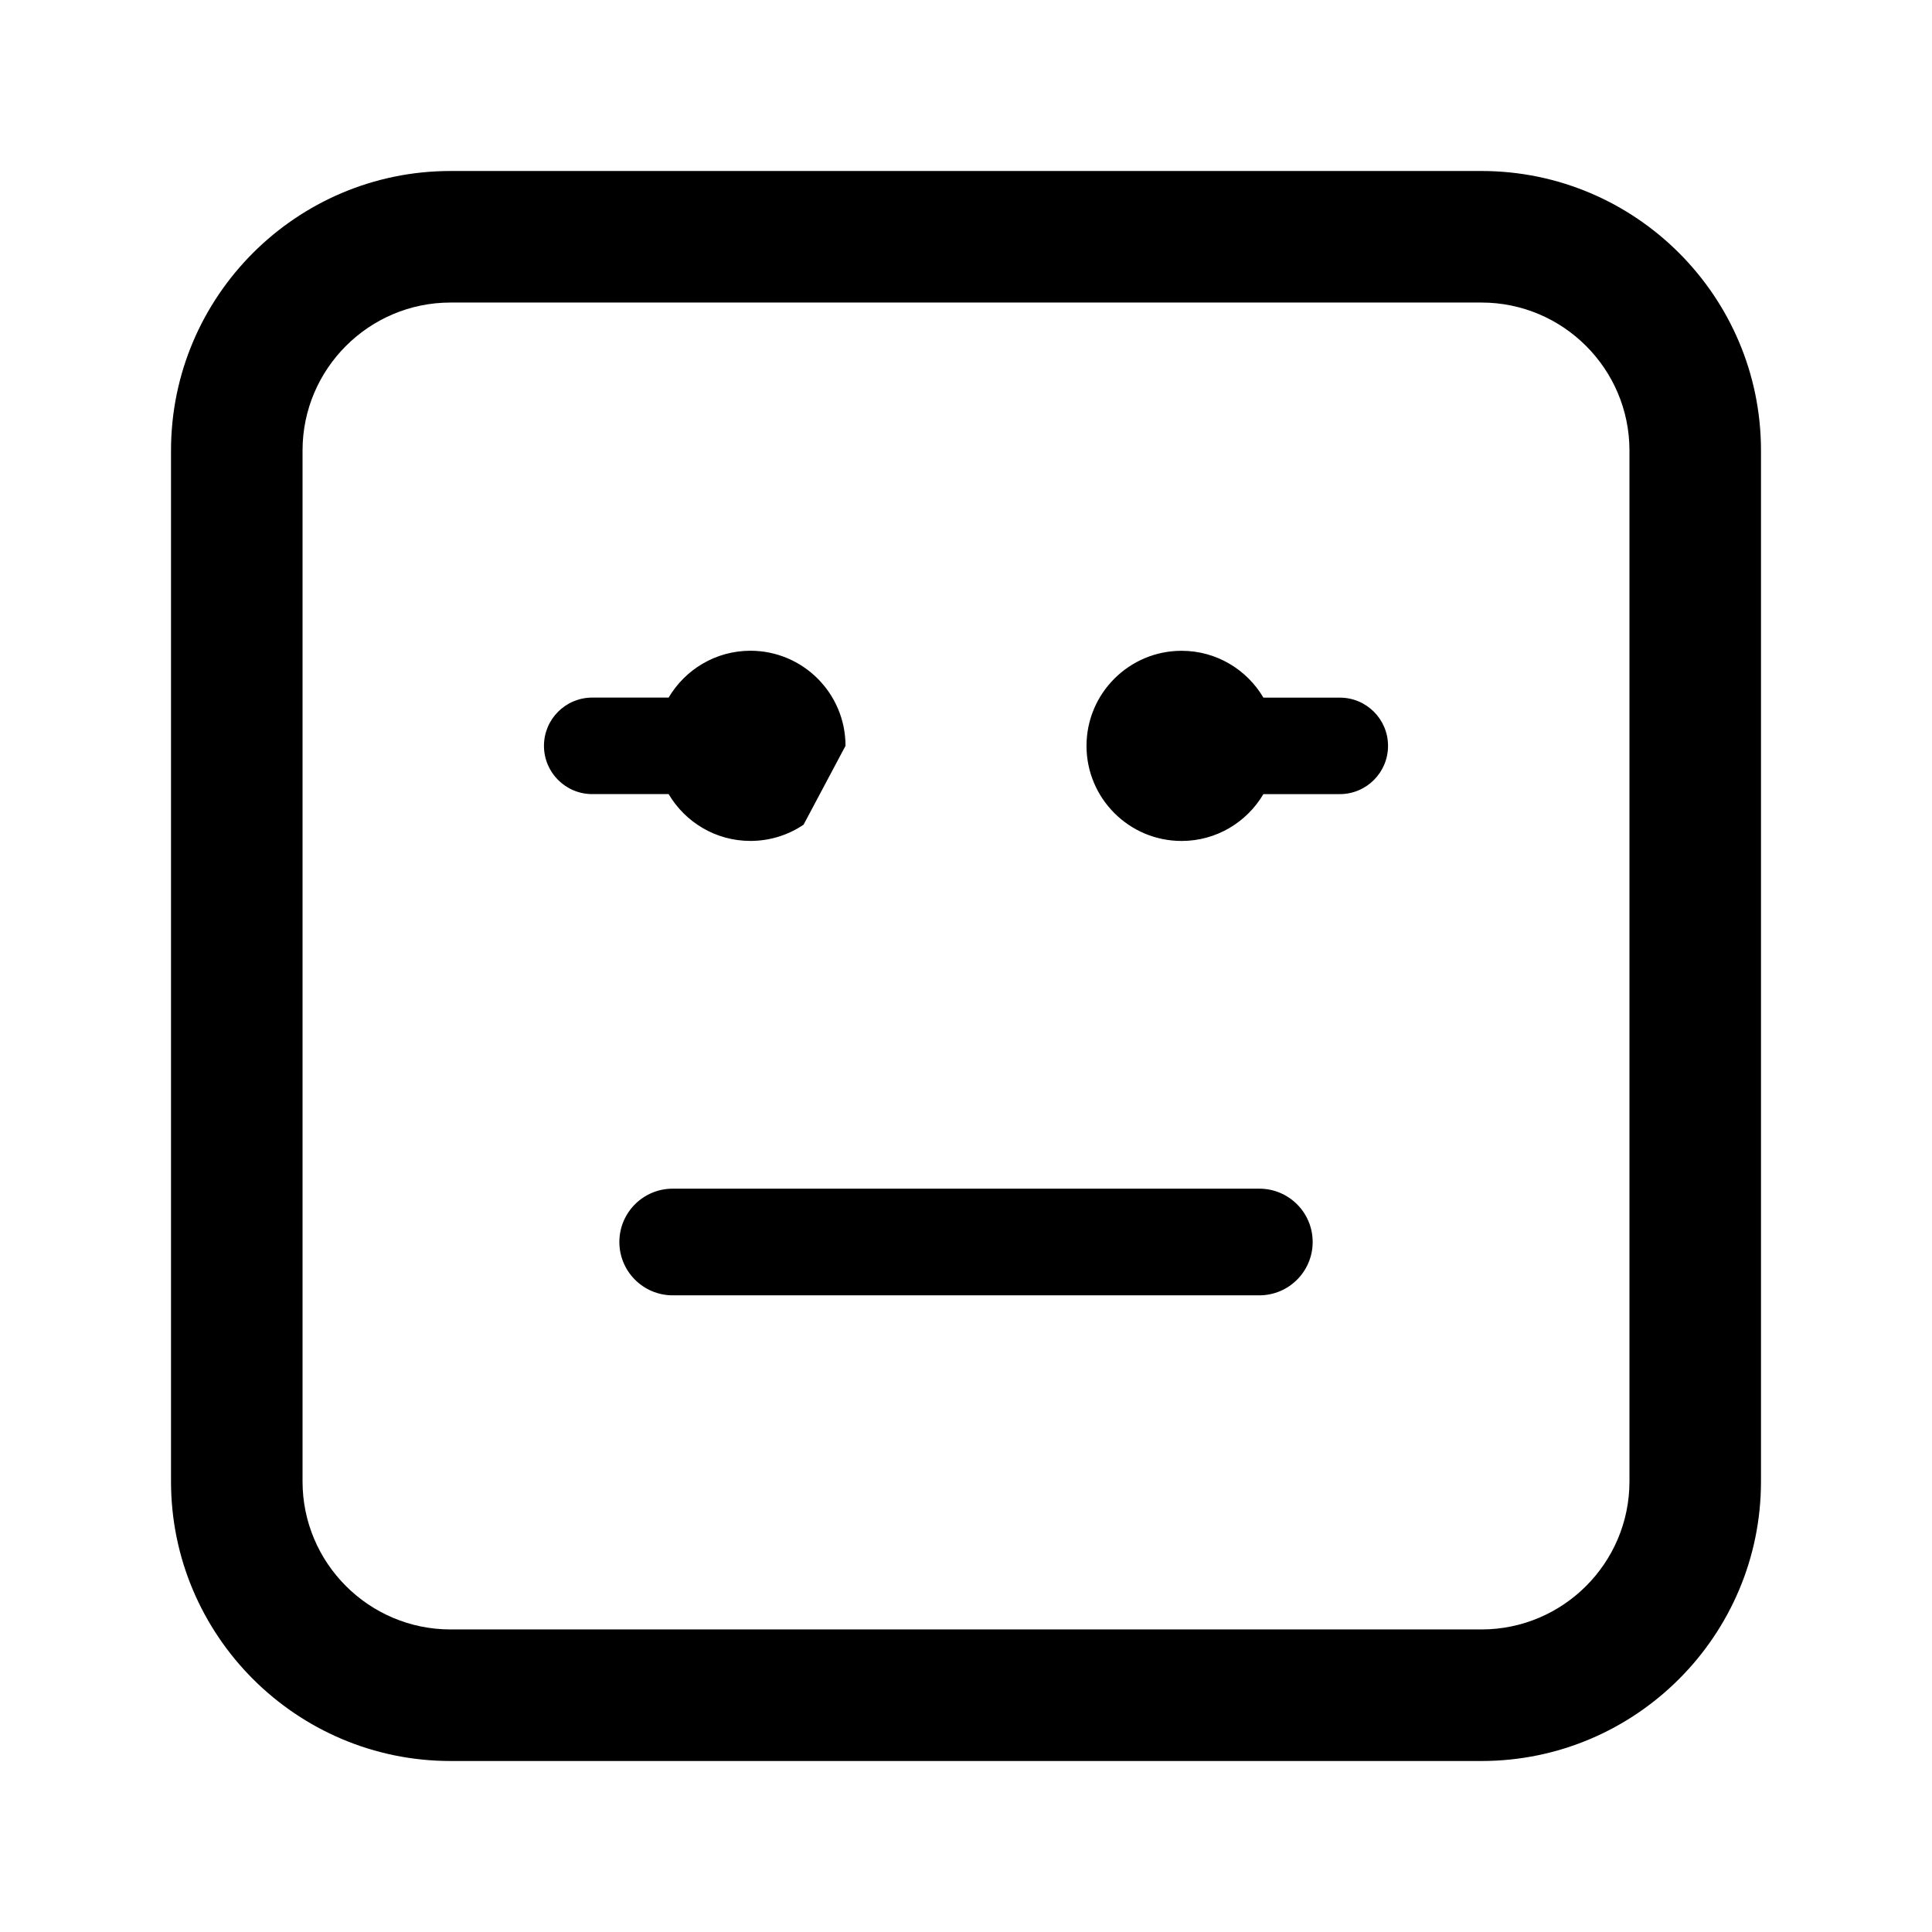 <?xml version="1.0" encoding="utf-8"?>
<!-- Generator: Adobe Illustrator 16.0.0, SVG Export Plug-In . SVG Version: 6.00 Build 0)  -->
<!DOCTYPE svg PUBLIC "-//W3C//DTD SVG 1.1//EN" "http://www.w3.org/Graphics/SVG/1.1/DTD/svg11.dtd">
<svg version="1.1" id="Layer_1_copy_2" xmlns="http://www.w3.org/2000/svg" xmlns:xlink="http://www.w3.org/1999/xlink" x="0px"
	 y="0px" width="126px" height="126px" viewBox="0 0 126 126" enable-background="new 0 0 126 126" xml:space="preserve">
<path stroke="#6D6E70" stroke-width="0" stroke-linecap="round" stroke-linejoin="round" d="M90.524,48.643
	c0,1.738-1.408,3.147-3.146,3.147h-4.982c-1.079,1.826-3.062,3.055-5.334,3.055c-3.423,0-6.201-2.775-6.203-6.2v-0.001v0v0
	c0,0,0,0,0,0c0-3.423,2.779-6.201,6.203-6.201c2.272,0,4.256,1.229,5.335,3.055h4.981C89.116,45.496,90.524,46.905,90.524,48.643z
	 M53.997,52.233c0.721-1.013,1.145-2.252,1.146-3.59v0C55.142,49.981,54.718,51.22,53.997,52.233z M43.606,51.789h-4.983
	c-1.738,0-3.147-1.409-3.147-3.147s1.409-3.147,3.147-3.147h4.983c1.079-1.826,3.063-3.055,5.335-3.055
	c3.424,0,6.201,2.777,6.201,6.201c0,0,0,0,0,0v0c0,0,0,0,0,0l-2.735,5.143c-0.989,0.669-2.183,1.059-3.466,1.059
	C46.669,54.844,44.686,53.616,43.606,51.789z M85.609,81c0,1.921-1.558,3.478-3.479,3.478H43.872c-1.921,0-3.479-1.557-3.479-3.478
	s1.558-3.478,3.479-3.478h38.259C84.052,77.522,85.609,79.079,85.609,81z M96.617,114.848H29.383c-10.053,0-18.23-8.178-18.23-18.23
	V29.382c0-10.052,8.178-18.23,18.23-18.23h67.234c10.053,0,18.23,8.178,18.23,18.23v67.235
	C114.848,106.67,106.67,114.848,96.617,114.848z M29.383,19.731c-5.322,0-9.652,4.33-9.652,9.651v67.235
	c0,5.321,4.33,9.651,9.652,9.651h67.234c5.322,0,9.652-4.33,9.652-9.651V29.382c0-5.321-4.33-9.651-9.652-9.651H29.383z"/>
</svg>
